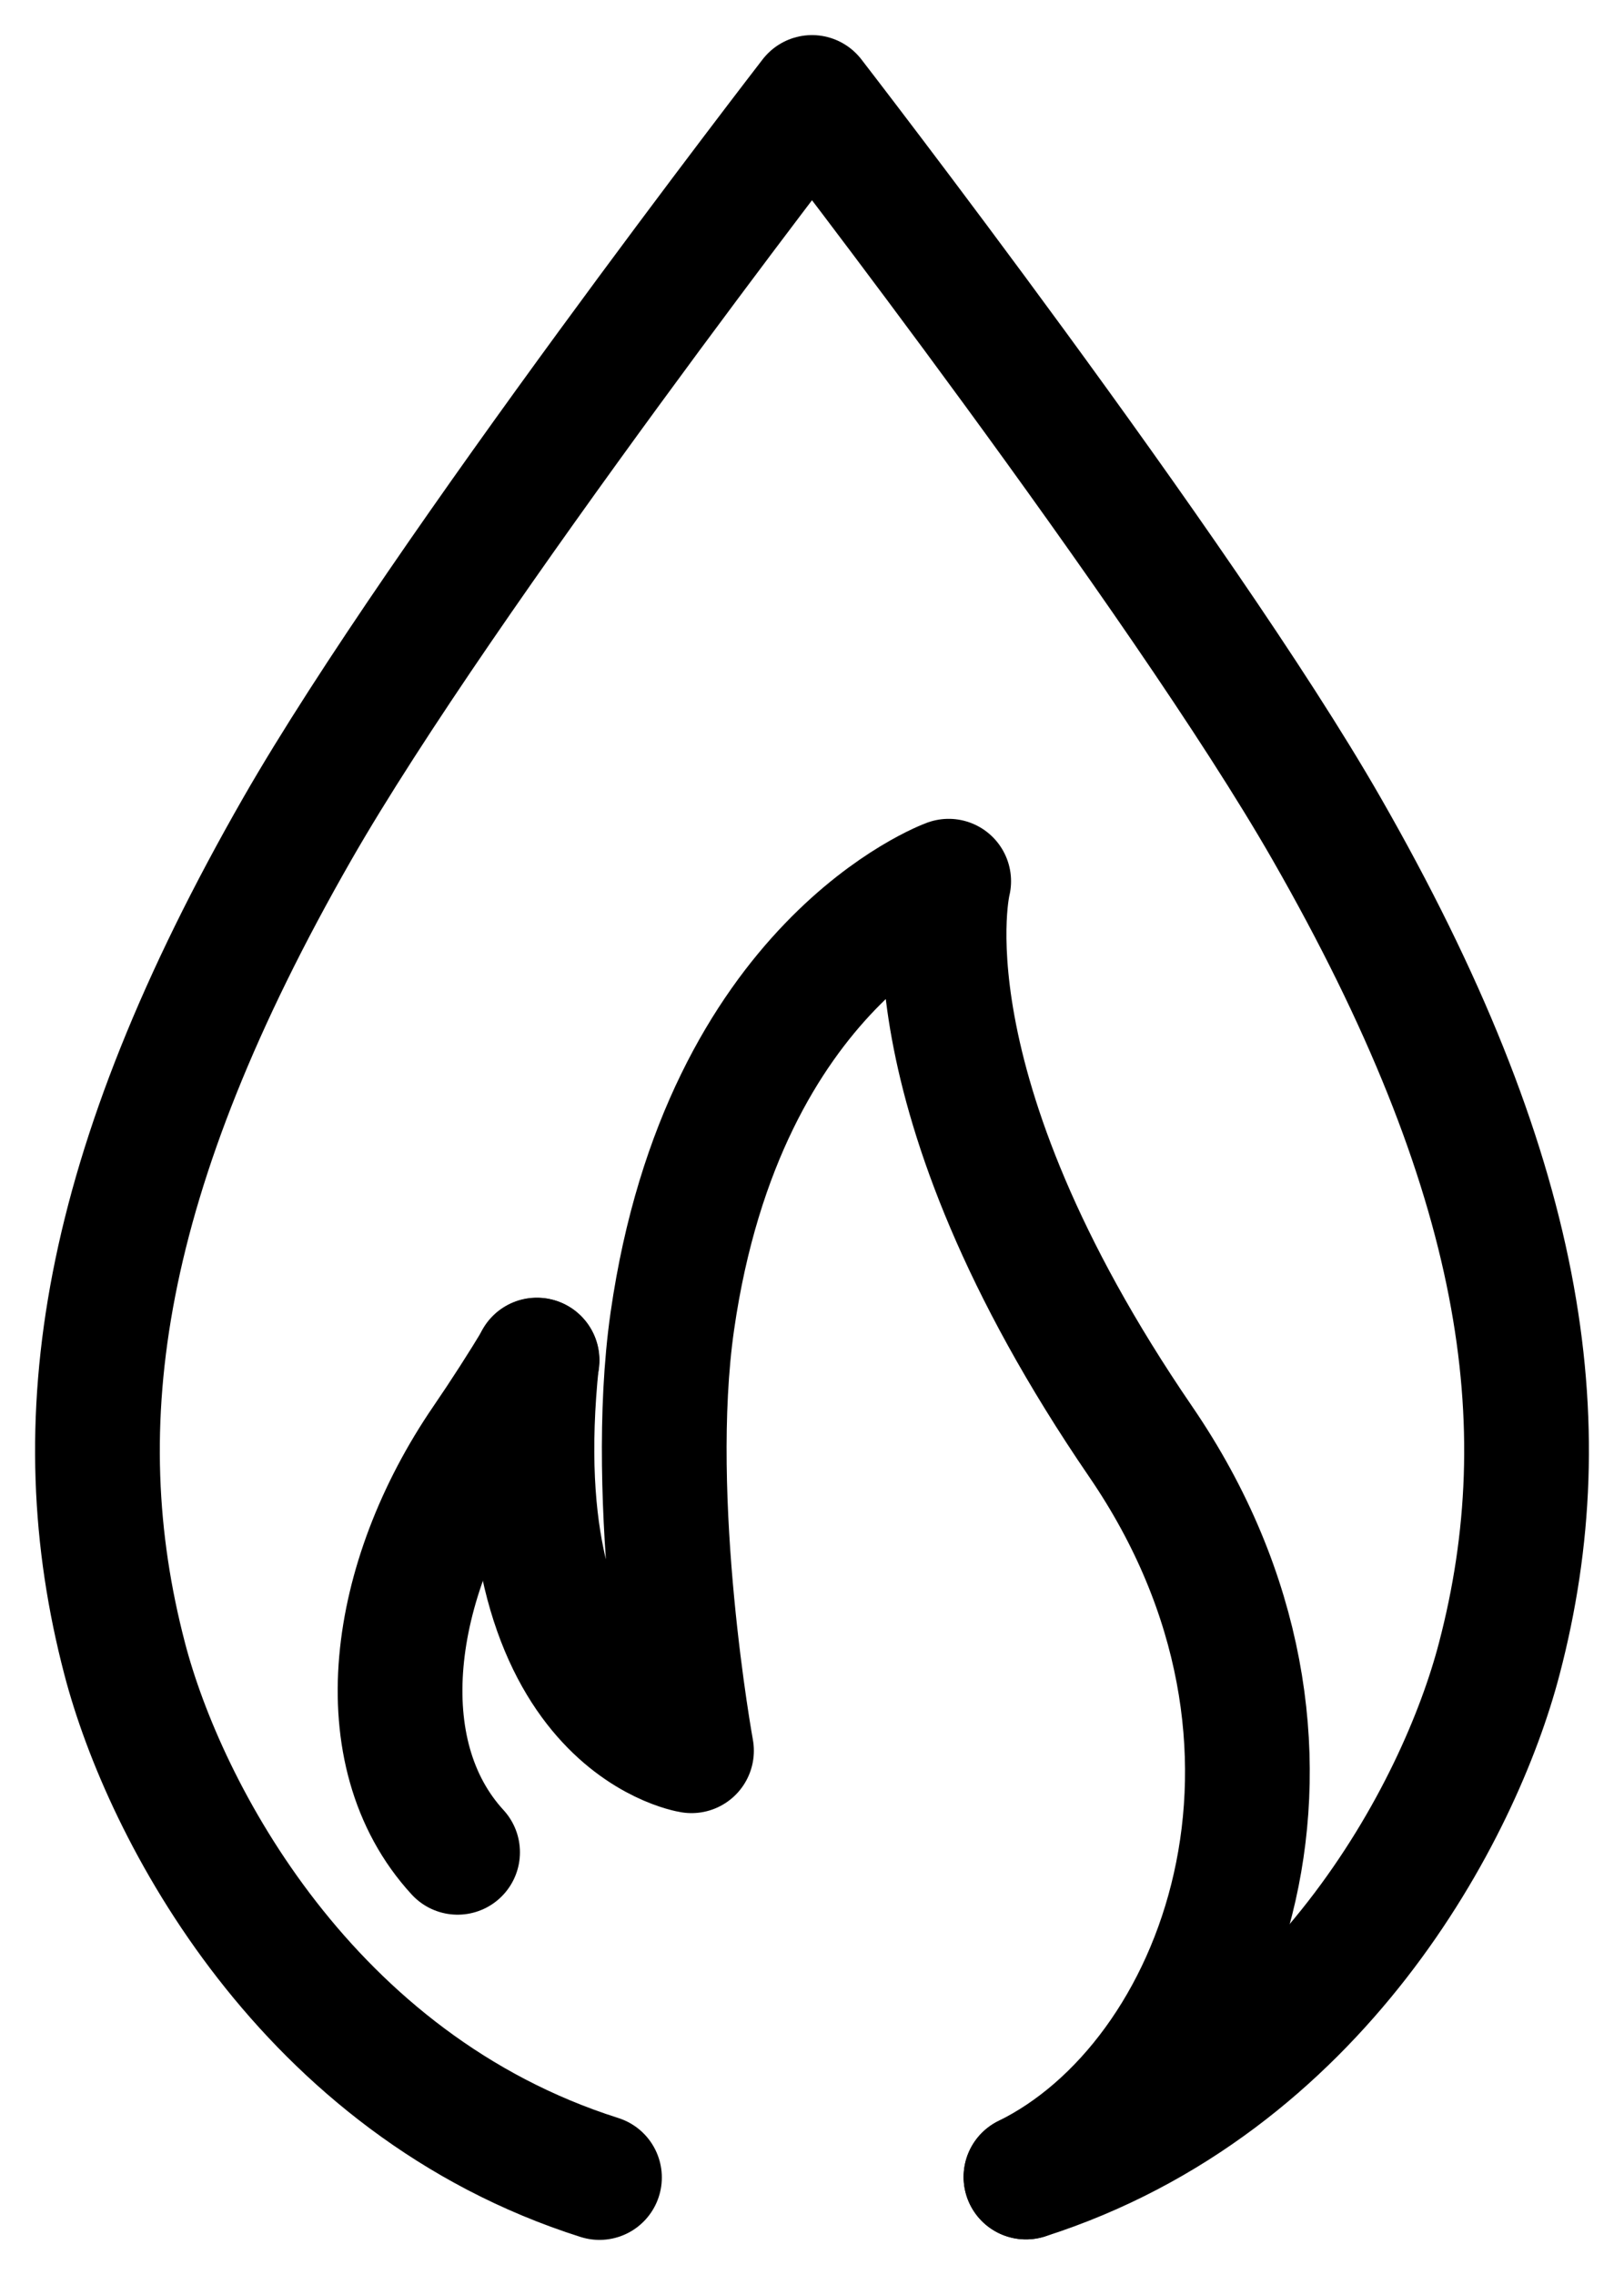 <?xml version="1.0" encoding="UTF-8"?> <svg xmlns="http://www.w3.org/2000/svg" xmlns:xlink="http://www.w3.org/1999/xlink" width="30px" height="42px" viewBox="0 0 30 42" version="1.1"><title>55AC7B70-3973-4CB1-8F6B-453FD793B153</title><defs><filter color-interpolation-filters="auto" id="filter-1"><feColorMatrix in="SourceGraphic" type="matrix" values="0 0 0 0 0.824 0 0 0 0 0.714 0 0 0 0 0.082 0 0 0 1 0"></feColorMatrix></filter></defs><g id="Domestic_V6" stroke="none" stroke-width="1" fill="none" fill-rule="evenodd" stroke-linecap="round" stroke-linejoin="round"><g id="0_SF-Splash-Page" transform="translate(-849, -1360)"><g id="Local" transform="translate(135, 1355)"><g id="Txt" transform="translate(705, 2)"><g id="Group-7" transform="translate(10.8, 4.8)" filter="url(#filter-1)"><g><path d="M9.274,38.4 C3.868,36.685 1.235,31.63 0.503,28.822 C-0.637,24.465 0.053,19.852 3.693,13.5 C6.373,8.824 13.2,0 13.2,0 C13.2,0 20.027,8.824 22.706,13.5 C26.347,19.852 27.038,24.465 25.896,28.822 C25.166,31.625 22.541,36.668 17.153,38.391" id="Stroke-1" stroke="#000000" stroke-width="2.304"></path><path d="M17.152,38.39 C20.774,36.614 23.107,30.416 19.271,24.814 C14.766,18.233 15.725,14.469 15.725,14.469 C15.725,14.469 11.571,15.976 10.62,22.59 C10.138,25.943 10.974,30.521 10.974,30.521 C10.974,30.521 7.419,29.964 8.117,23.309" id="Stroke-3" stroke="#000000" stroke-width="2.304"></path><path d="M6.653,32.396 C4.965,30.559 5.403,27.375 7.156,24.814 C7.51,24.296 7.831,23.795 8.122,23.313" id="Stroke-5" stroke="#000000" stroke-width="2.304"></path></g></g></g></g></g></g></svg> 